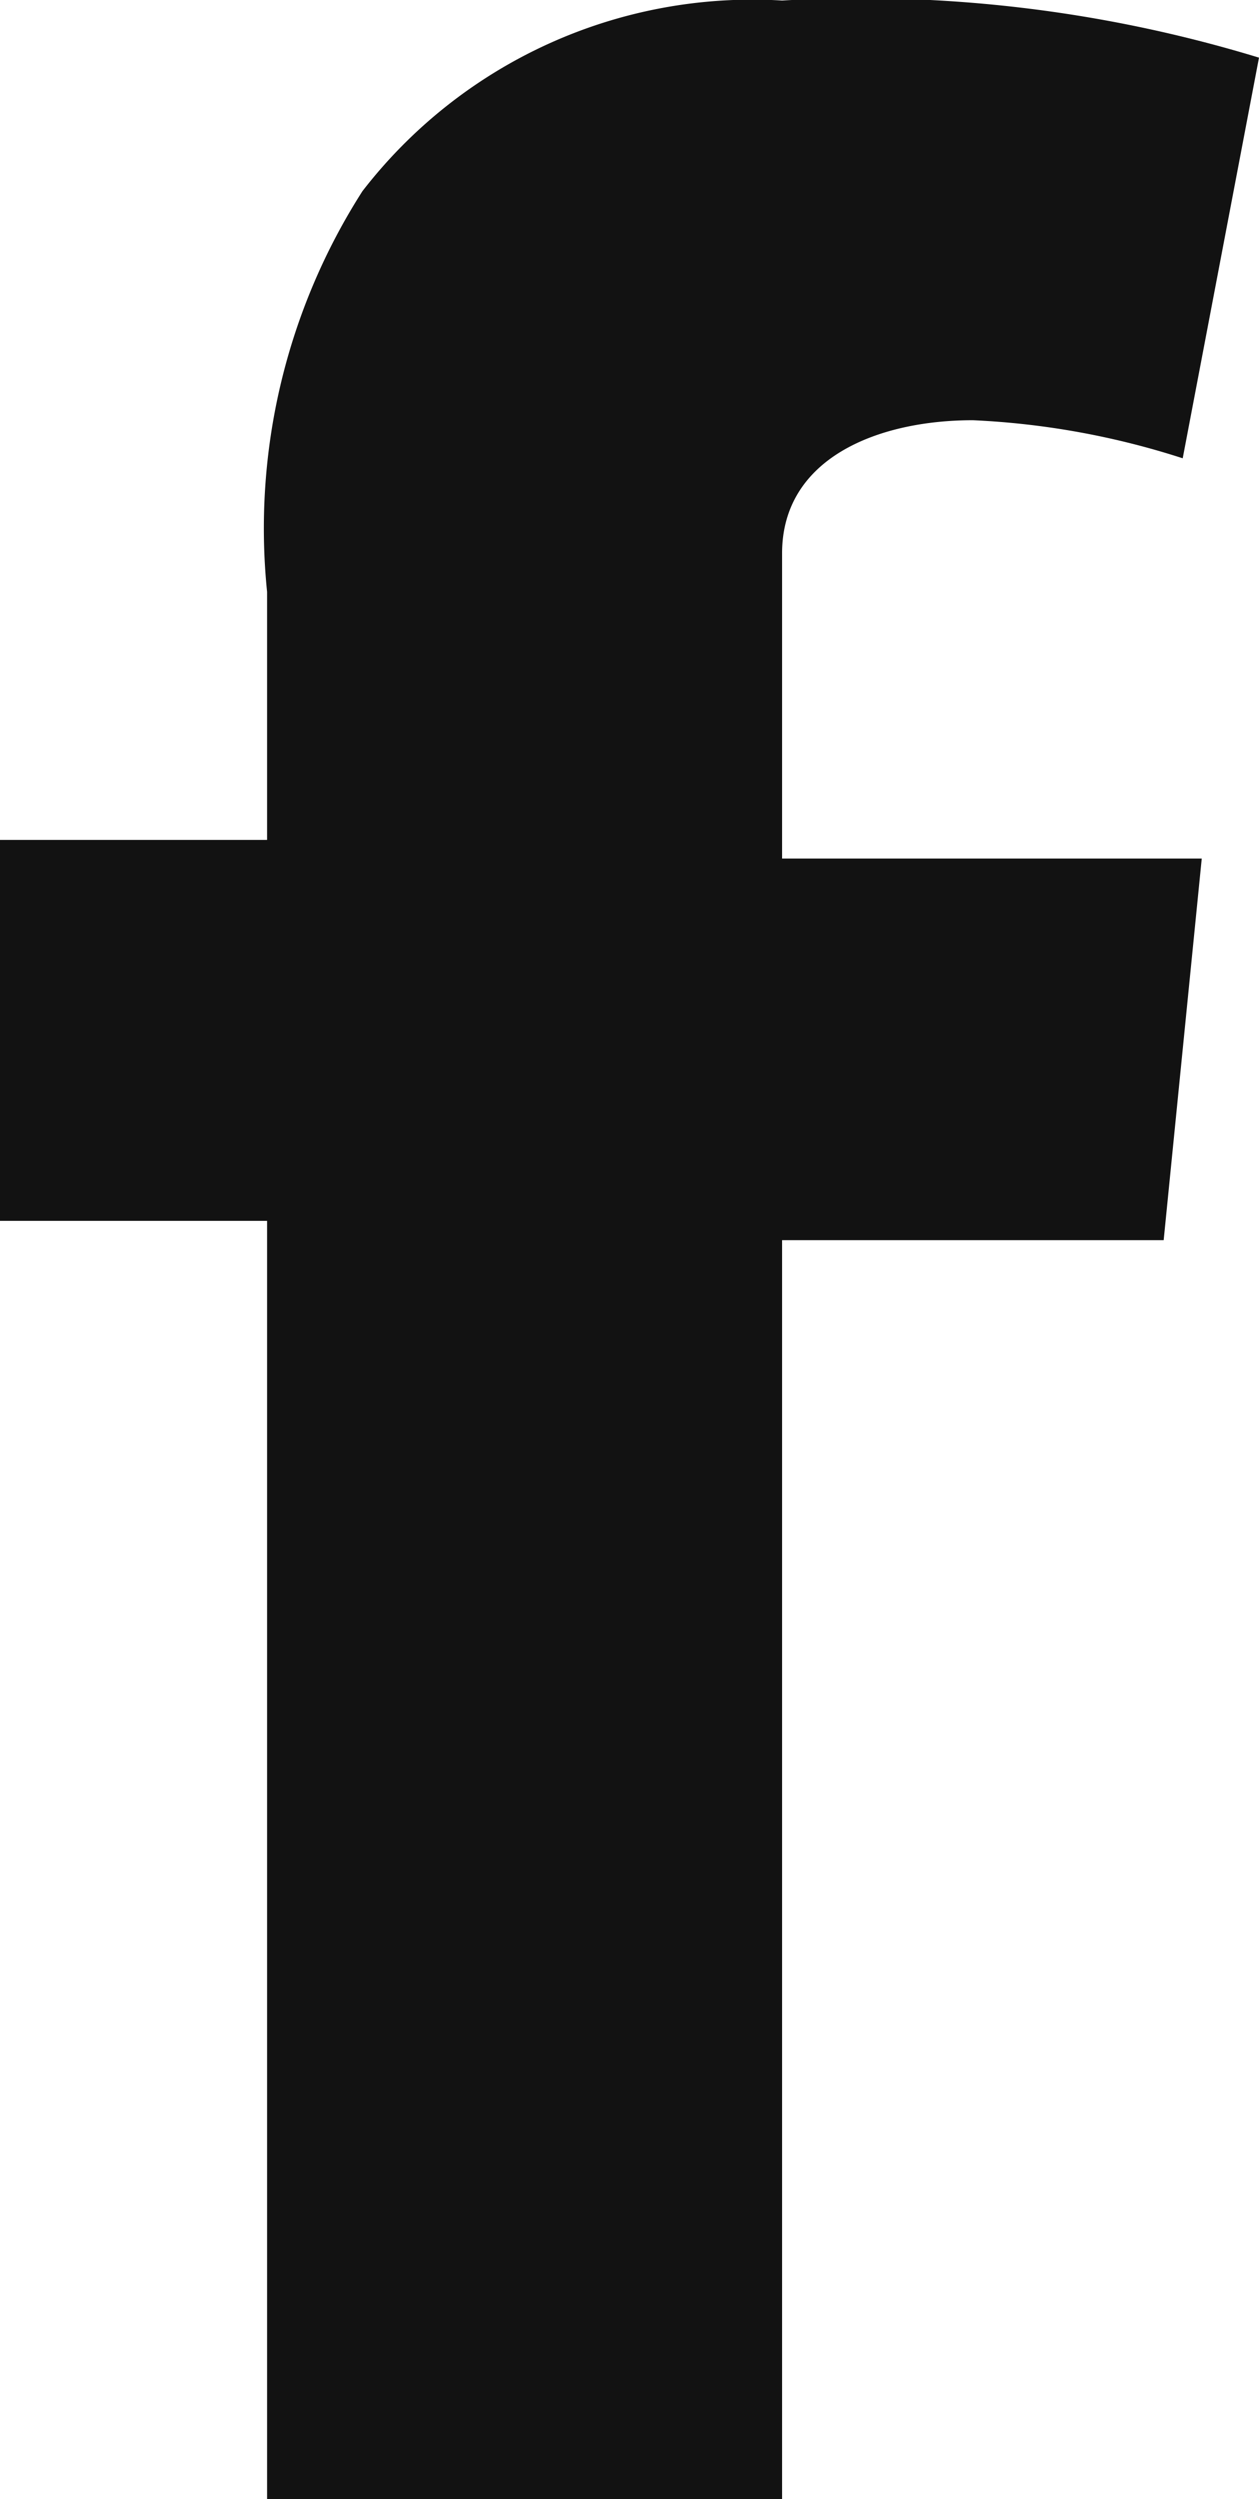 <svg xmlns="http://www.w3.org/2000/svg" width="9.456" height="18.769" viewBox="0 0 9.456 18.769">
  <path id="Tracciato_213" data-name="Tracciato 213" d="M323.846,7576.061v-9.6H321.84V7563.6h2.006v-1.863a4.7,4.7,0,0,1,.716-3.009,3.7,3.7,0,0,1,3.152-1.432,10.235,10.235,0,0,1,3.582.429l-.573,3.009a5.978,5.978,0,0,0-1.576-.286c-.716,0-1.433.286-1.433,1v2.292h3.152l-.286,2.866h-2.866v9.456Z" transform="translate(-321.84 -7557.292)" fill="#121212"/>
</svg>
